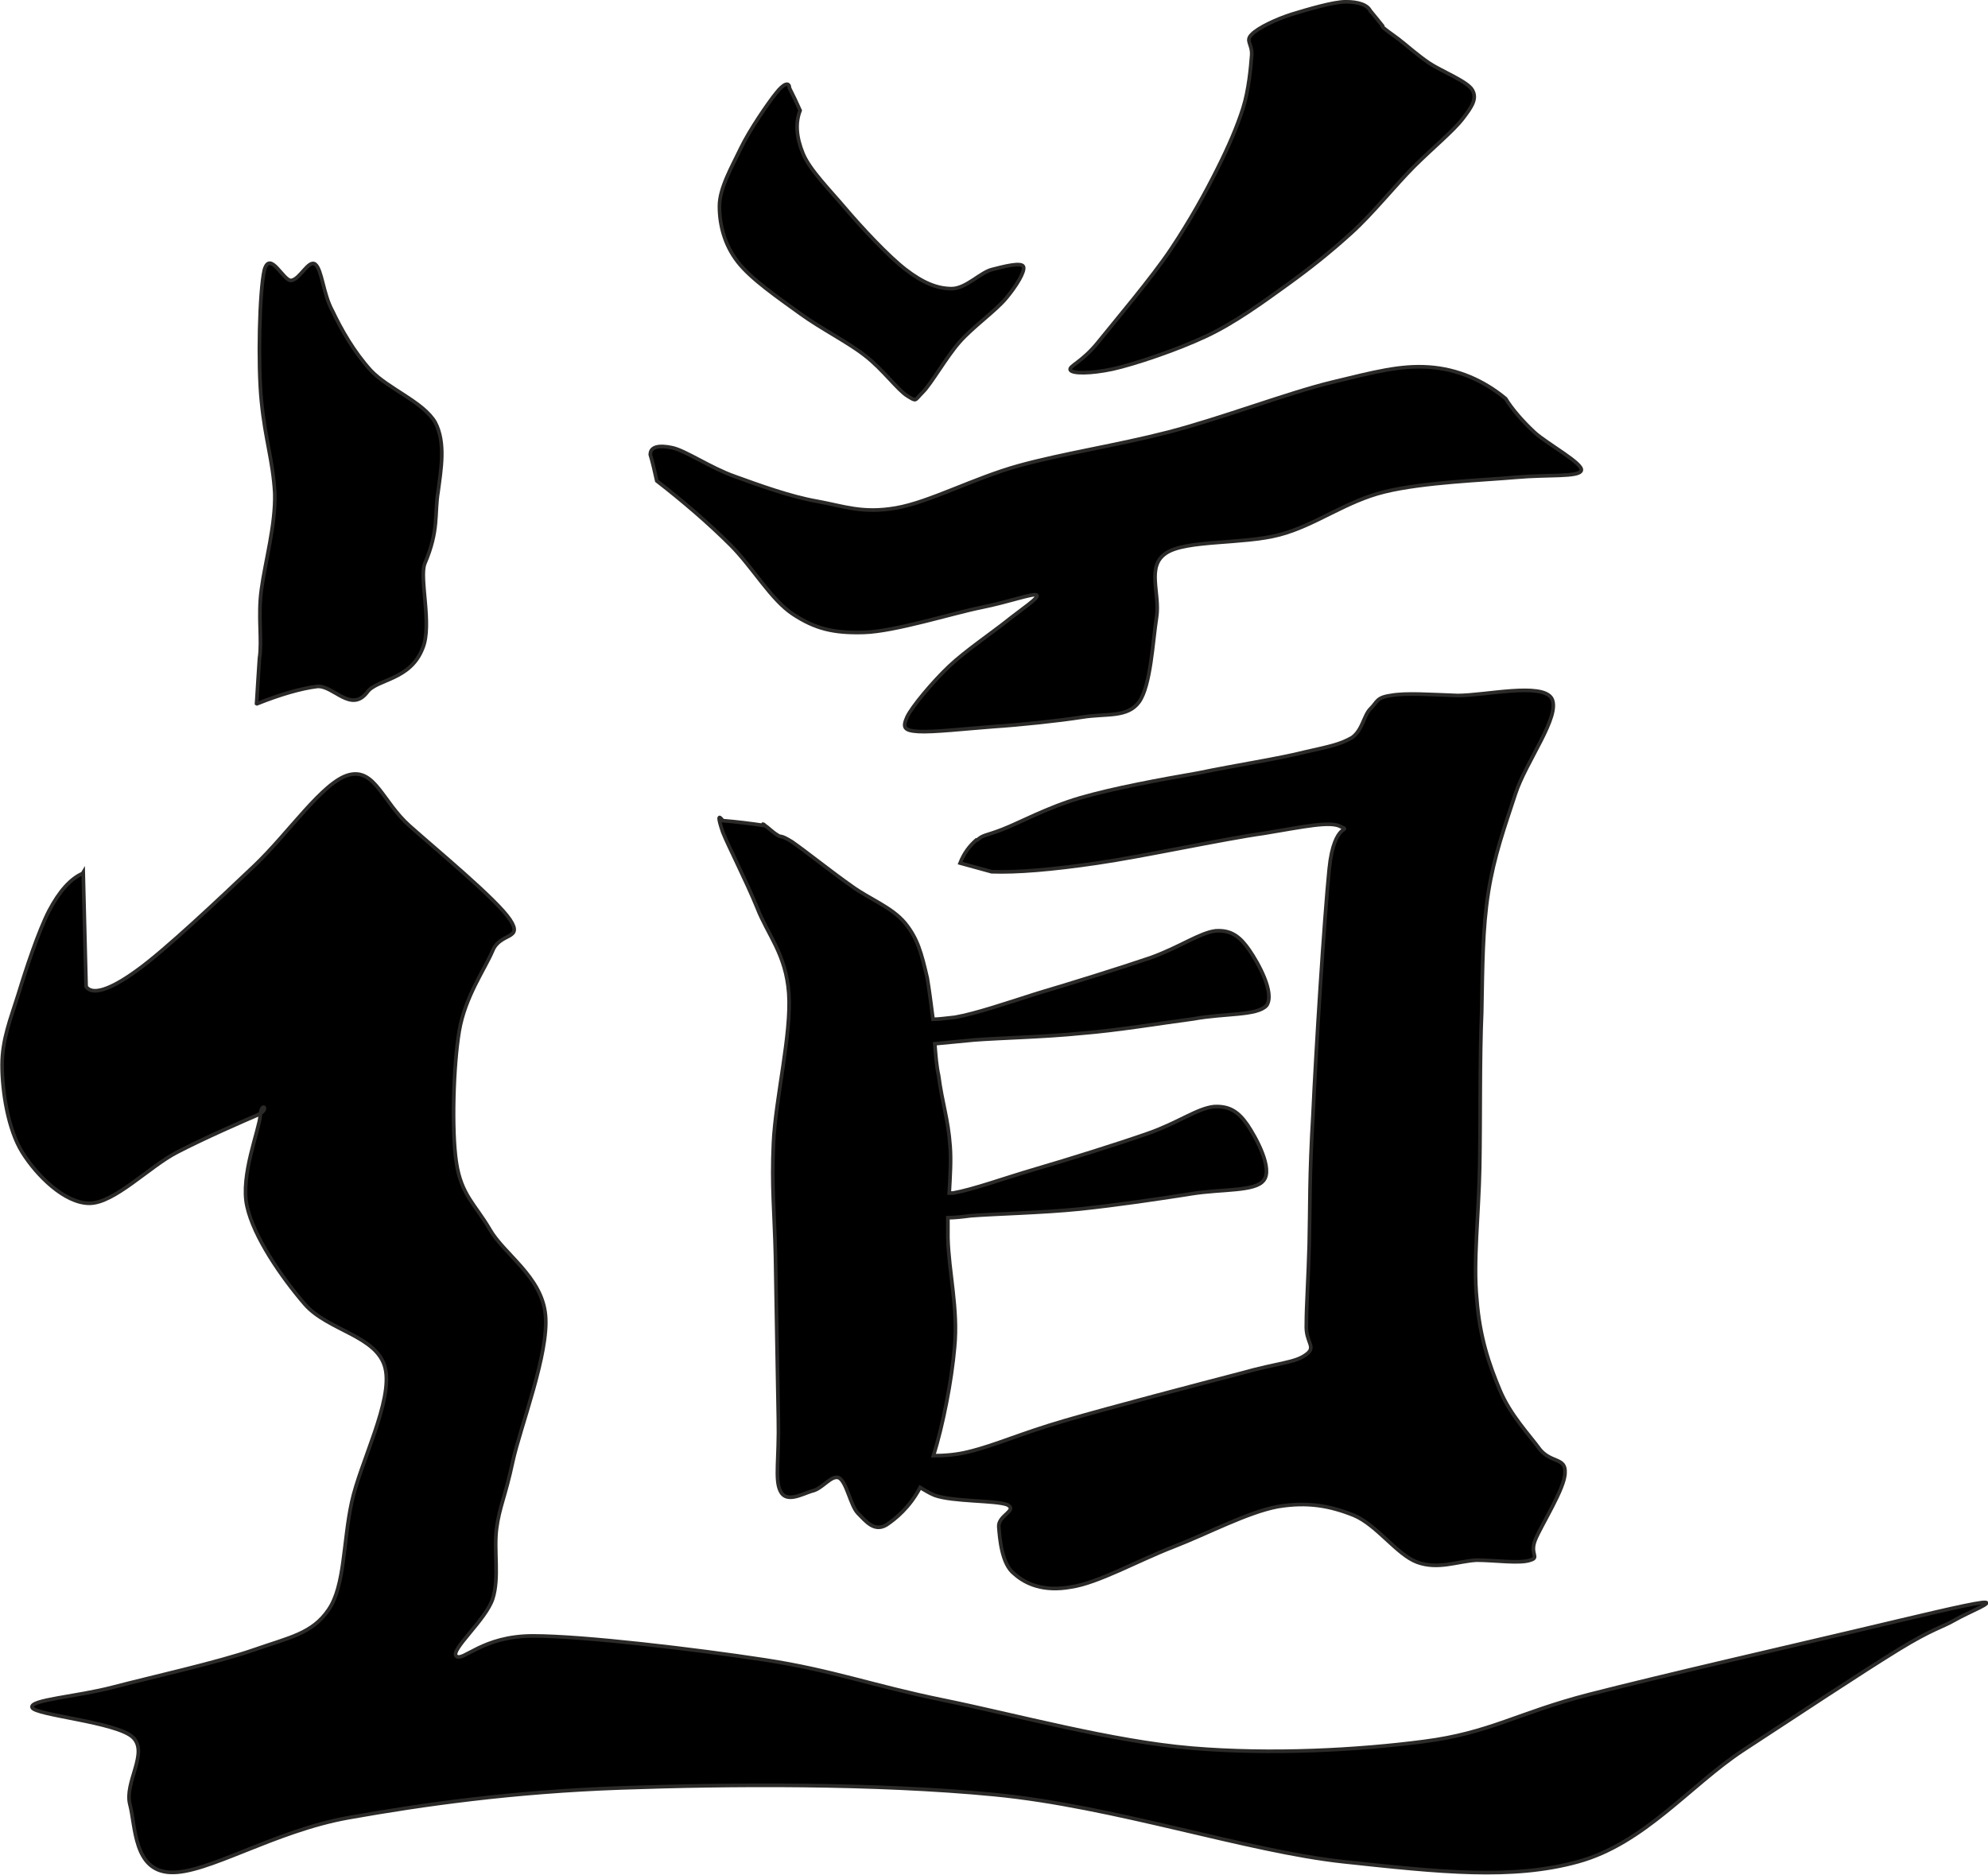 <?xml version="1.0" encoding="UTF-8"?>
<!DOCTYPE svg PUBLIC "-//W3C//DTD SVG 1.1//EN" "http://www.w3.org/Graphics/SVG/1.1/DTD/svg11.dtd">
<!-- Creator: Corel DESIGNER X7 -->
<svg xmlns="http://www.w3.org/2000/svg" xml:space="preserve" width="41.516mm" height="39.163mm" version="1.1" style="shape-rendering:geometricPrecision; text-rendering:geometricPrecision; image-rendering:optimizeQuality; fill-rule:evenodd; clip-rule:evenodd"
viewBox="0 0 8945 8439"
 xmlns:xlink="http://www.w3.org/1999/xlink">
 <defs>
  <style type="text/css">
   <![CDATA[
    .str0 {stroke:#2B2A29;stroke-width:16.419}
    .fil0 {fill:black}
   ]]>
  </style>
 </defs>
 <g id="Plan_x0020_1">
  <path class="fil0 str0" d="M1156 3167c108,-43 199,-69 272,-78 73,-4 151,121 224,26 43,-60 194,-52 250,-199 43,-104 -17,-315 9,-380 65,-151 43,-224 60,-324 13,-99 35,-220 -13,-311 -52,-91 -211,-151 -289,-233 -78,-86 -134,-186 -173,-268 -43,-78 -47,-186 -78,-211 -30,-22 -69,69 -108,73 -35,4 -95,-138 -121,-47 -22,95 -30,423 -13,591 17,173 52,268 60,414 4,142 -43,306 -60,432 -17,121 4,229 -9,311 -4,65 -9,134 -13,203z"/>
  <path class="fil0 str0" d="M3552 397c0,-30 -26,-22 -60,22 -35,43 -121,168 -160,250 -39,82 -95,177 -95,259 0,82 22,173 82,250 60,78 186,164 281,233 95,69 216,129 293,190 78,60 147,155 190,181 43,26 30,22 69,-17 39,-39 104,-155 164,-224 60,-69 164,-142 211,-199 47,-56 86,-121 78,-142 -9,-22 -91,0 -142,13 -52,13 -117,86 -181,86 -65,0 -129,-26 -207,-86 -78,-60 -199,-190 -272,-276 -73,-86 -160,-173 -190,-246 -30,-73 -35,-138 -13,-194 -13,-30 -30,-65 -47,-99z"/>
  <path class="fil0 str0" d="M6167 51c-13,-30 -56,-43 -112,-43 -56,0 -173,35 -242,56 -69,22 -151,60 -181,91 -30,30 4,43 0,95 -4,52 -13,155 -39,237 -26,82 -65,173 -117,276 -52,104 -121,229 -207,358 -86,129 -255,328 -328,419 -73,91 -134,108 -125,125 9,17 91,17 190,-4 99,-22 289,-86 419,-147 129,-60 259,-155 367,-233 108,-78 194,-147 289,-233 95,-86 199,-216 281,-298 82,-82 177,-160 220,-216 43,-56 65,-91 43,-129 -22,-39 -142,-86 -194,-121 -52,-35 -104,-82 -138,-108 -35,-26 -60,-43 -69,-52 -9,-9 -9,-9 0,-4 -17,-22 -35,-43 -56,-69z"/>
  <path class="fil0 str0" d="M2926 2045c0,-35 39,-43 99,-30 60,13 173,91 281,129 108,39 250,91 371,112 121,22 203,56 354,30 151,-26 350,-134 552,-190 203,-56 440,-91 673,-151 233,-60 540,-177 734,-224 194,-47 311,-78 440,-69 129,9 246,60 345,142 26,43 73,99 129,151 56,52 224,142 211,173 -13,30 -147,17 -293,30 -147,13 -414,22 -591,65 -177,43 -311,151 -475,194 -164,43 -419,22 -509,82 -91,60 -26,181 -43,289 -17,108 -26,306 -78,380 -52,73 -147,52 -255,69 -108,17 -281,35 -401,43 -121,9 -272,26 -337,22 -65,-4 -73,-17 -52,-65 22,-47 117,-160 190,-229 73,-69 194,-151 259,-203 65,-52 151,-108 134,-117 -17,-9 -121,30 -250,56 -129,26 -388,108 -527,112 -138,4 -220,-17 -319,-82 -99,-65 -181,-211 -281,-311 -99,-99 -216,-199 -332,-289 -9,-39 -17,-78 -30,-121z"/>
  <path class="fil0 str0" d="M371 3931c-52,22 -104,78 -151,168 -47,91 -104,263 -138,375 -35,112 -73,203 -73,319 0,117 26,289 91,393 65,104 190,229 302,229 112,0 268,-164 393,-229 125,-65 302,-142 363,-168 60,-26 17,-65 13,0 -4,65 -91,272 -60,410 30,138 155,319 259,440 104,121 328,142 363,289 35,147 -112,423 -151,604 -39,181 -30,375 -104,483 -73,108 -177,125 -337,181 -160,56 -470,125 -634,168 -164,43 -376,56 -363,91 13,35 380,65 453,134 73,69 -39,203 -13,302 26,99 17,298 181,306 164,9 466,-186 803,-246 337,-60 742,-117 1226,-134 483,-17 1139,-22 1679,30 540,52 1135,255 1571,302 436,47 760,82 1057,0 298,-82 505,-345 742,-501 237,-155 544,-358 699,-453 155,-95 194,-99 255,-134 60,-35 194,-86 121,-78 -73,9 -281,60 -574,129 -293,69 -876,203 -1195,285 -319,82 -445,173 -742,211 -298,39 -686,60 -1044,30 -358,-30 -798,-151 -1118,-216 -319,-65 -496,-134 -803,-181 -306,-47 -816,-108 -1044,-108 -229,0 -315,117 -345,91 -30,-26 134,-164 164,-259 30,-95 4,-216 17,-315 13,-99 39,-142 73,-302 35,-160 164,-488 147,-660 -17,-173 -186,-272 -250,-384 -65,-112 -129,-155 -151,-302 -22,-147 -13,-436 13,-591 26,-155 117,-281 151,-363 35,-82 138,-47 78,-138 -60,-91 -332,-315 -453,-423 -121,-108 -155,-259 -272,-229 -117,30 -272,263 -427,410 -155,147 -401,380 -527,470 -125,91 -203,112 -229,73 -4,-168 -9,-341 -13,-514z"/>
  <path class="fil0 str0" d="M4393 3780c-30,26 -56,60 -73,104 47,13 95,26 142,39 112,4 272,-9 475,-39 207,-30 565,-108 751,-134 181,-30 298,-56 345,-30 52,26 -30,-30 -52,190 -22,216 -60,816 -73,1105 -17,281 -13,423 -17,583 -4,155 -13,276 -13,363 -4,82 47,99 0,134 -52,39 -117,35 -298,86 -181,47 -578,151 -785,211 -207,60 -315,112 -440,142 -52,13 -108,17 -155,17 43,-138 82,-337 95,-488 17,-173 -26,-337 -30,-492 0,-30 0,-60 0,-91 30,0 65,-4 104,-9 121,-9 319,-13 488,-30 164,-17 367,-47 505,-69 138,-22 285,-9 324,-60 43,-52 -35,-194 -73,-250 -39,-56 -78,-86 -151,-82 -78,9 -160,73 -298,121 -134,47 -358,117 -505,160 -147,43 -276,91 -371,108 -4,0 -9,0 -17,0 4,-73 9,-147 4,-211 -9,-125 -35,-190 -52,-319 -9,-39 -13,-91 -17,-142 39,-4 95,-9 177,-17 117,-9 315,-13 483,-30 164,-13 367,-47 505,-65 142,-26 285,-13 328,-60 39,-56 -39,-194 -78,-250 -39,-56 -78,-91 -151,-86 -73,9 -160,73 -293,121 -138,47 -363,117 -509,160 -147,47 -276,91 -371,108 -39,4 -73,9 -99,9 -9,-69 -17,-134 -26,-186 -26,-112 -43,-177 -99,-246 -60,-73 -160,-108 -242,-168 -86,-60 -211,-160 -268,-199 -56,-35 -47,-17 -65,-30 -22,-13 -43,-35 -56,-43 -9,-9 -13,-9 -4,0 -60,-9 -125,-17 -186,-22 -22,-30 -22,-13 0,52 26,65 104,216 155,341 47,121 129,207 142,384 13,181 -60,475 -69,673 -9,199 4,302 9,509 4,207 9,552 13,734 4,177 -17,272 9,324 26,56 99,13 142,0 47,-9 86,-73 121,-60 35,17 52,125 86,160 35,35 73,86 129,52 39,-26 104,-78 151,-168 22,13 43,26 65,35 82,30 276,22 328,43 47,26 -43,47 -39,99 4,52 13,168 69,211 52,47 134,82 255,60 121,-17 306,-121 462,-181 155,-60 332,-155 470,-181 134,-22 233,-4 341,39 104,43 194,177 285,211 95,35 181,-4 268,-9 82,0 194,17 242,0 43,-13 -4,-26 22,-91 26,-65 134,-233 134,-302 4,-69 -60,-43 -112,-104 -47,-65 -134,-155 -181,-268 -47,-112 -91,-237 -104,-410 -17,-168 9,-380 13,-596 4,-220 0,-488 9,-695 4,-207 4,-376 30,-540 26,-164 73,-293 121,-440 47,-147 207,-354 164,-432 -43,-73 -298,-13 -423,-13 -121,-4 -233,-13 -302,0 -65,9 -60,30 -91,60 -30,30 -35,95 -82,129 -52,30 -95,39 -211,65 -117,30 -315,60 -483,95 -173,30 -384,69 -531,112 -147,43 -272,112 -350,142 -78,30 -82,22 -112,47z"/>
 </g>
</svg>
